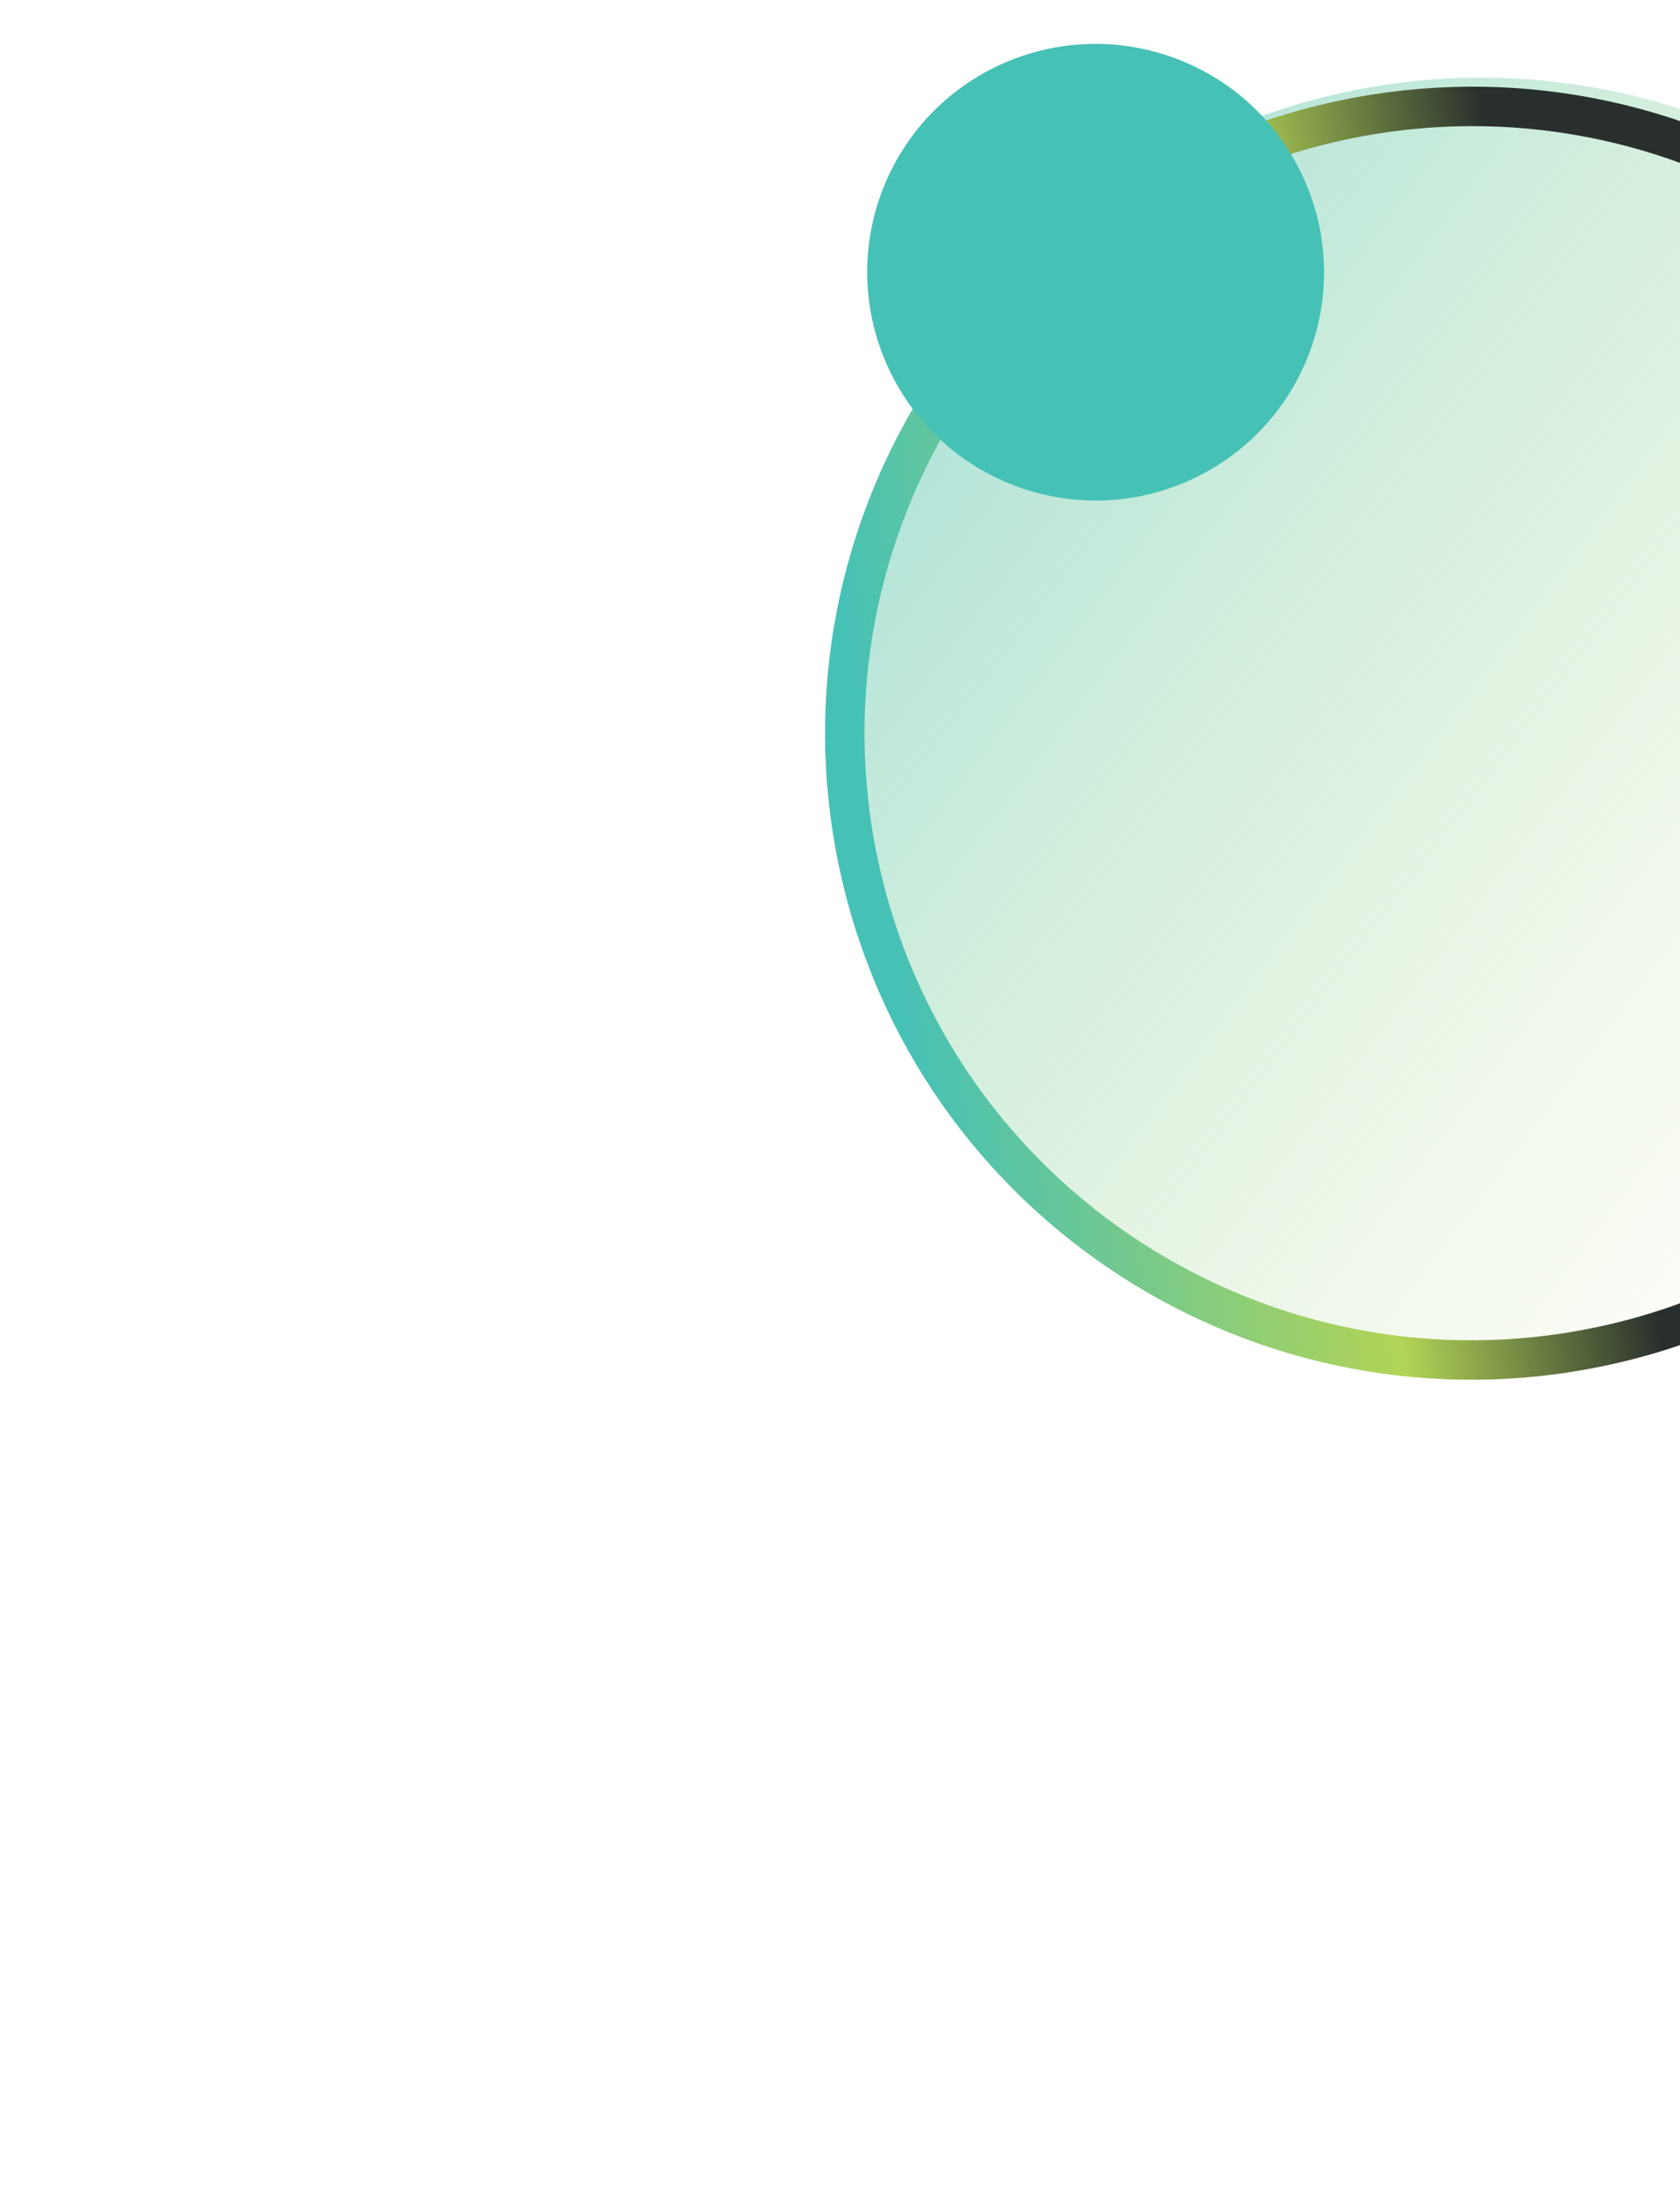 <svg width="1065" height="1396" viewBox="0 0 1065 1396" fill="none" xmlns="http://www.w3.org/2000/svg">
<g style="mix-blend-mode:color-dodge" filter="url(#filter0_f_19923_792)">
<ellipse cx="938.862" cy="458.813" rx="409.582" ry="410.004" transform="rotate(75.143 938.862 458.813)" fill="url(#paint0_linear_19923_792)" fill-opacity="0.5"/>
</g>
<g style="mix-blend-mode:color-dodge" filter="url(#filter1_f_19923_792)">
<path d="M1034.91 848.435C822.698 904.73 605.103 778.512 548.874 566.554C492.645 354.595 619.064 137.117 831.271 80.822C1043.48 24.527 1261.07 150.744 1317.3 362.703C1373.53 574.661 1247.11 792.14 1034.91 848.435Z" stroke="url(#paint1_linear_19923_792)" stroke-width="25"/>
</g>
<g style="mix-blend-mode:color-dodge" filter="url(#filter2_f_19923_792)">
<ellipse cx="694.545" cy="172.506" rx="144.649" ry="144.798" transform="rotate(110.038 694.545 172.506)" fill="url(#paint2_linear_19923_792)"/>
</g>
<defs>
<filter id="filter0_f_19923_792" x="503.784" y="24.103" width="870.155" height="869.421" filterUnits="userSpaceOnUse" color-interpolation-filters="sRGB">
<feFlood flood-opacity="0" result="BackgroundImageFix"/>
<feBlend mode="normal" in="SourceGraphic" in2="BackgroundImageFix" result="shape"/>
<feGaussianBlur stdDeviation="12.5" result="effect1_foregroundBlur_19923_792"/>
</filter>
<filter id="filter1_f_19923_792" x="498.011" y="29.918" width="870.155" height="869.421" filterUnits="userSpaceOnUse" color-interpolation-filters="sRGB">
<feFlood flood-opacity="0" result="BackgroundImageFix"/>
<feBlend mode="normal" in="SourceGraphic" in2="BackgroundImageFix" result="shape"/>
<feGaussianBlur stdDeviation="12.5" result="effect1_foregroundBlur_19923_792"/>
</filter>
<filter id="filter2_f_19923_792" x="444.725" y="-77.2" width="499.64" height="499.411" filterUnits="userSpaceOnUse" color-interpolation-filters="sRGB">
<feFlood flood-opacity="0" result="BackgroundImageFix"/>
<feBlend mode="normal" in="SourceGraphic" in2="BackgroundImageFix" result="shape"/>
<feGaussianBlur stdDeviation="52.5" result="effect1_foregroundBlur_19923_792"/>
</filter>
<linearGradient id="paint0_linear_19923_792" x1="1243" y1="178.789" x2="528.718" y2="738.994" gradientUnits="userSpaceOnUse">
<stop stop-color="#B3D456" stop-opacity="0"/>
<stop offset="1" stop-color="#46C1B6"/>
</linearGradient>
<linearGradient id="paint1_linear_19923_792" x1="535.008" y1="388.03" x2="977.611" y2="324.154" gradientUnits="userSpaceOnUse">
<stop stop-color="#46C1B6"/>
<stop offset="0.635" stop-color="#B3D456"/>
<stop offset="1" stop-color="#292F2D"/>
</linearGradient>
<linearGradient id="paint2_linear_19923_792" x1="801.954" y1="73.612" x2="549.698" y2="271.455" gradientUnits="userSpaceOnUse">
<stop stop-color="#46C1B6"/>
<stop offset="1" stop-color="#46C1B6"/>
</linearGradient>
</defs>
</svg>
